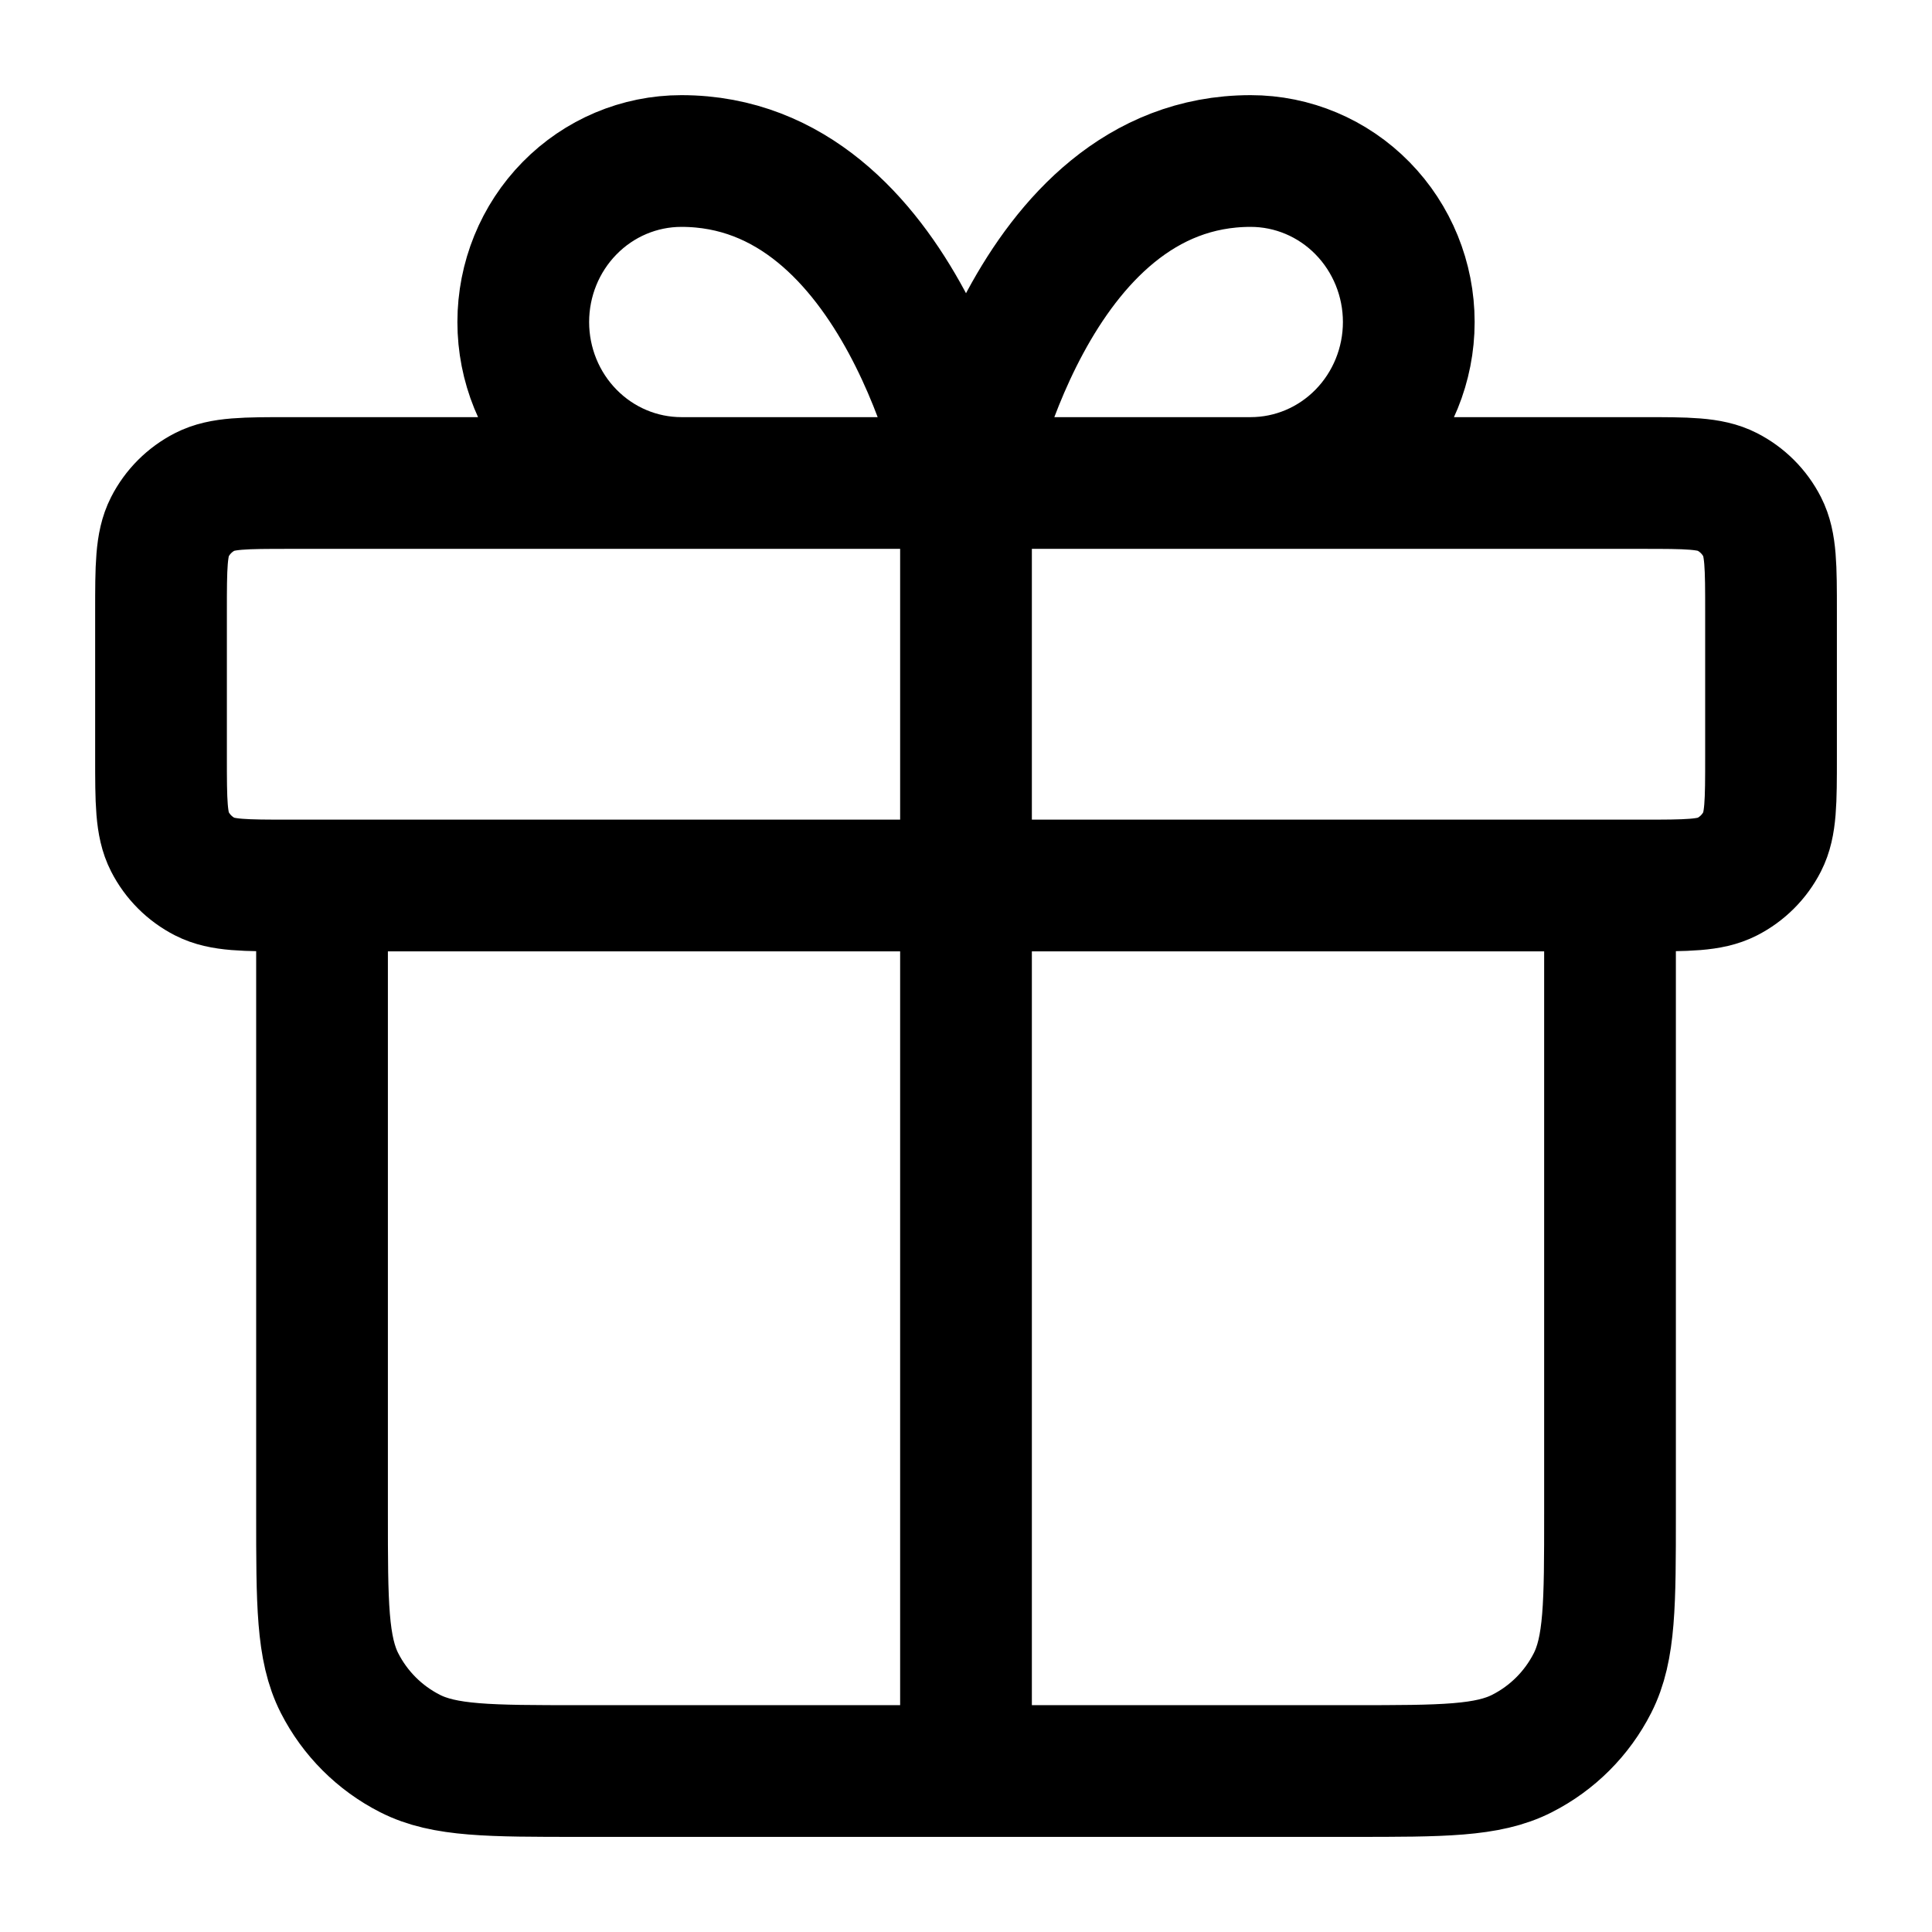 <svg width="44" height="44" viewBox="0 0 44 44" fill="none" xmlns="http://www.w3.org/2000/svg">
<path d="M22 11V40.334M22 11H15.518C14.563 11 13.647 10.614 12.972 9.926C12.296 9.239 11.917 8.306 11.917 7.334C11.917 6.361 12.296 5.429 12.972 4.741C13.647 4.053 14.563 3.667 15.518 3.667C20.56 3.667 22 11 22 11ZM22 11H28.483C29.438 11 30.354 10.614 31.029 9.926C31.704 9.239 32.084 8.306 32.084 7.334C32.084 6.361 31.704 5.429 31.029 4.741C30.354 4.053 29.438 3.667 28.483 3.667C23.441 3.667 22 11 22 11ZM36.667 20.167V34.467C36.667 36.52 36.667 37.547 36.267 38.332C35.916 39.022 35.355 39.583 34.665 39.934C33.881 40.334 32.854 40.334 30.8 40.334L13.2 40.334C11.147 40.334 10.12 40.334 9.336 39.934C8.646 39.583 8.085 39.022 7.733 38.332C7.334 37.547 7.334 36.52 7.334 34.467V20.167M3.667 13.934L3.667 17.234C3.667 18.26 3.667 18.774 3.867 19.166C4.043 19.511 4.323 19.791 4.668 19.967C5.06 20.167 5.574 20.167 6.6 20.167L37.4 20.167C38.427 20.167 38.941 20.167 39.333 19.967C39.678 19.791 39.958 19.511 40.134 19.166C40.334 18.774 40.334 18.26 40.334 17.234V13.934C40.334 12.907 40.334 12.393 40.134 12.001C39.958 11.656 39.678 11.376 39.333 11.2C38.941 11 38.427 11 37.4 11L6.6 11C5.574 11 5.06 11 4.668 11.2C4.323 11.376 4.043 11.656 3.867 12.001C3.667 12.393 3.667 12.907 3.667 13.934Z" stroke="black" stroke-width="3" stroke-linecap="round" stroke-linejoin="round"/>
</svg>
